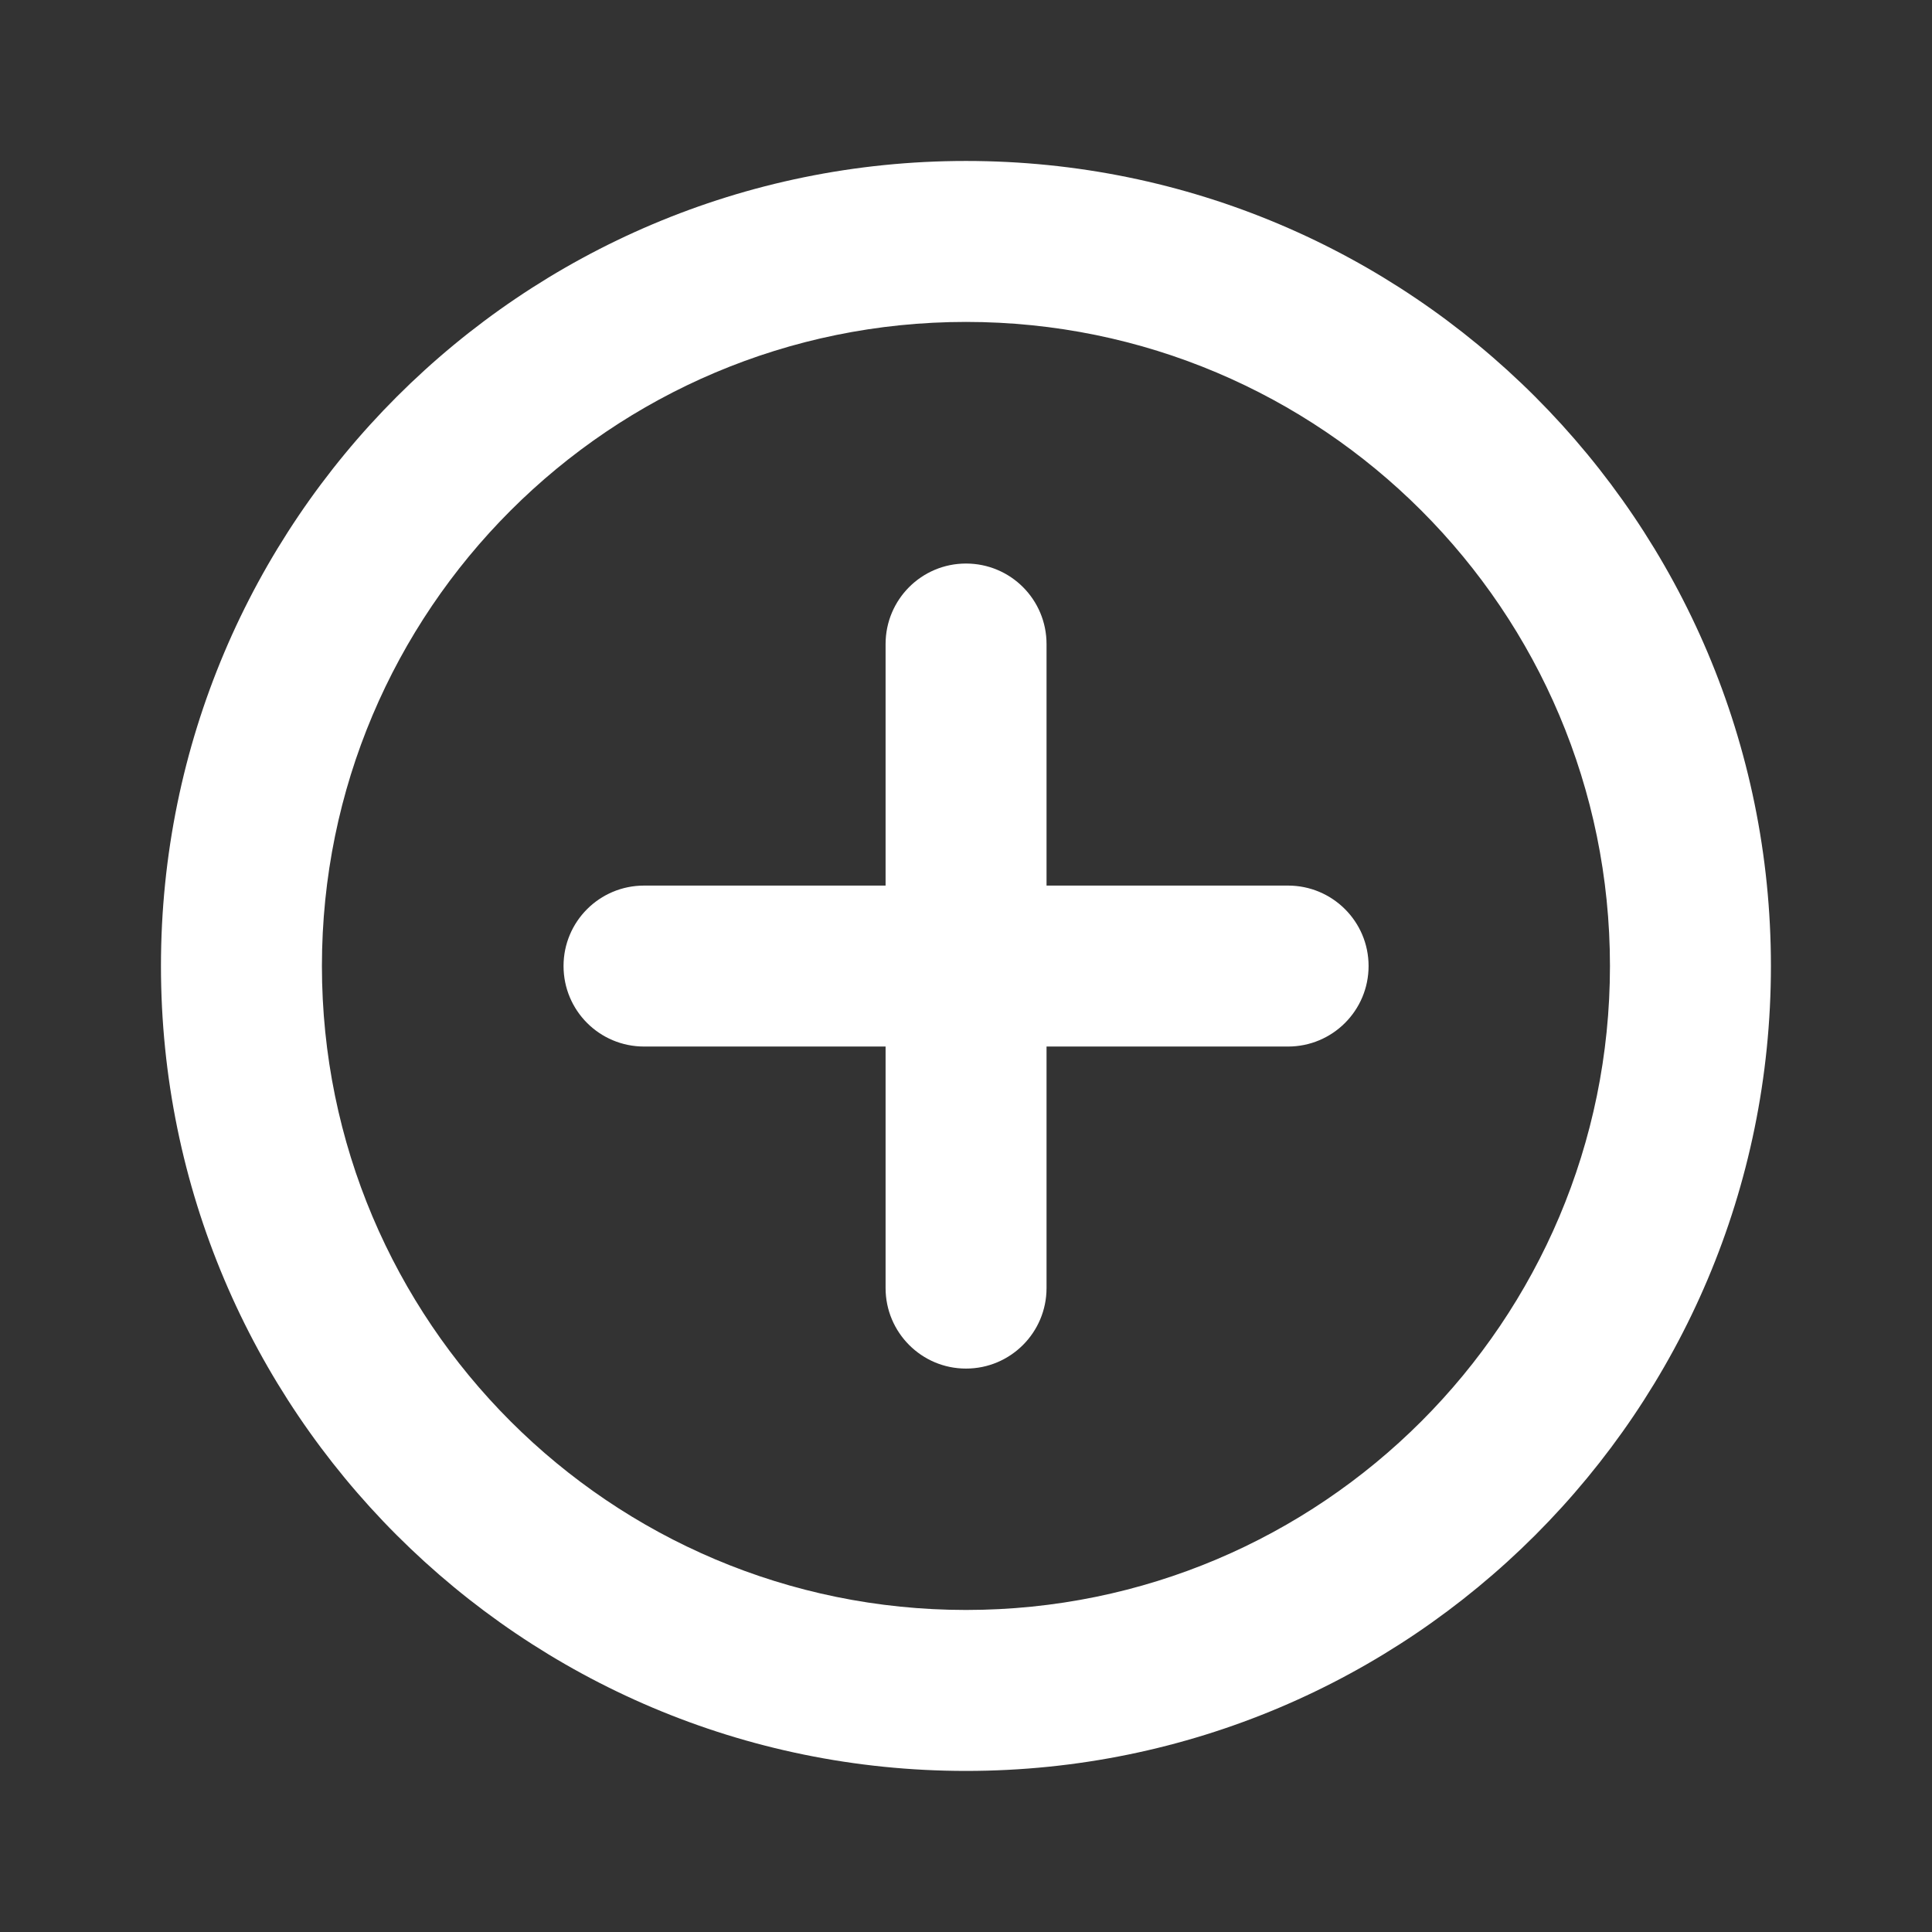 <svg width="20" height="20" viewBox="0 0 16 16" fill="none" xmlns="http://www.w3.org/2000/svg">
<rect x="0" y="0" width="16" height="16" fill="#333333" stroke="none"/>
<path fill-rule="evenodd" clip-rule="evenodd" d="M1.333 8C1.333 4.318 4.318 1.333 8 1.333C11.682 1.333 14.666 4.318 14.666 8C14.666 11.682 11.682 14.666 8 14.666C4.318 14.666 1.333 11.682 1.333 8ZM8 2.666C5.054 2.666 2.666 5.054 2.666 8C2.666 10.945 5.054 13.333 8 13.333C10.945 13.333 13.333 10.945 13.333 8C13.333 5.054 10.945 2.666 8 2.666Z" fill="white"/>
<path fill-rule="evenodd" clip-rule="evenodd" d="M8 4.667C8.369 4.667 8.667 4.965 8.667 5.334V7.334H10.667C11.035 7.334 11.334 7.632 11.334 8C11.334 8.369 11.035 8.667 10.667 8.667H8.667V10.667C8.667 11.035 8.369 11.334 8 11.334C7.632 11.334 7.334 11.035 7.334 10.667V8.667H5.334C4.965 8.667 4.667 8.369 4.667 8C4.667 7.632 4.965 7.334 5.334 7.334H7.334V5.334C7.334 4.965 7.632 4.667 8 4.667Z" fill="white"/>
</svg>
